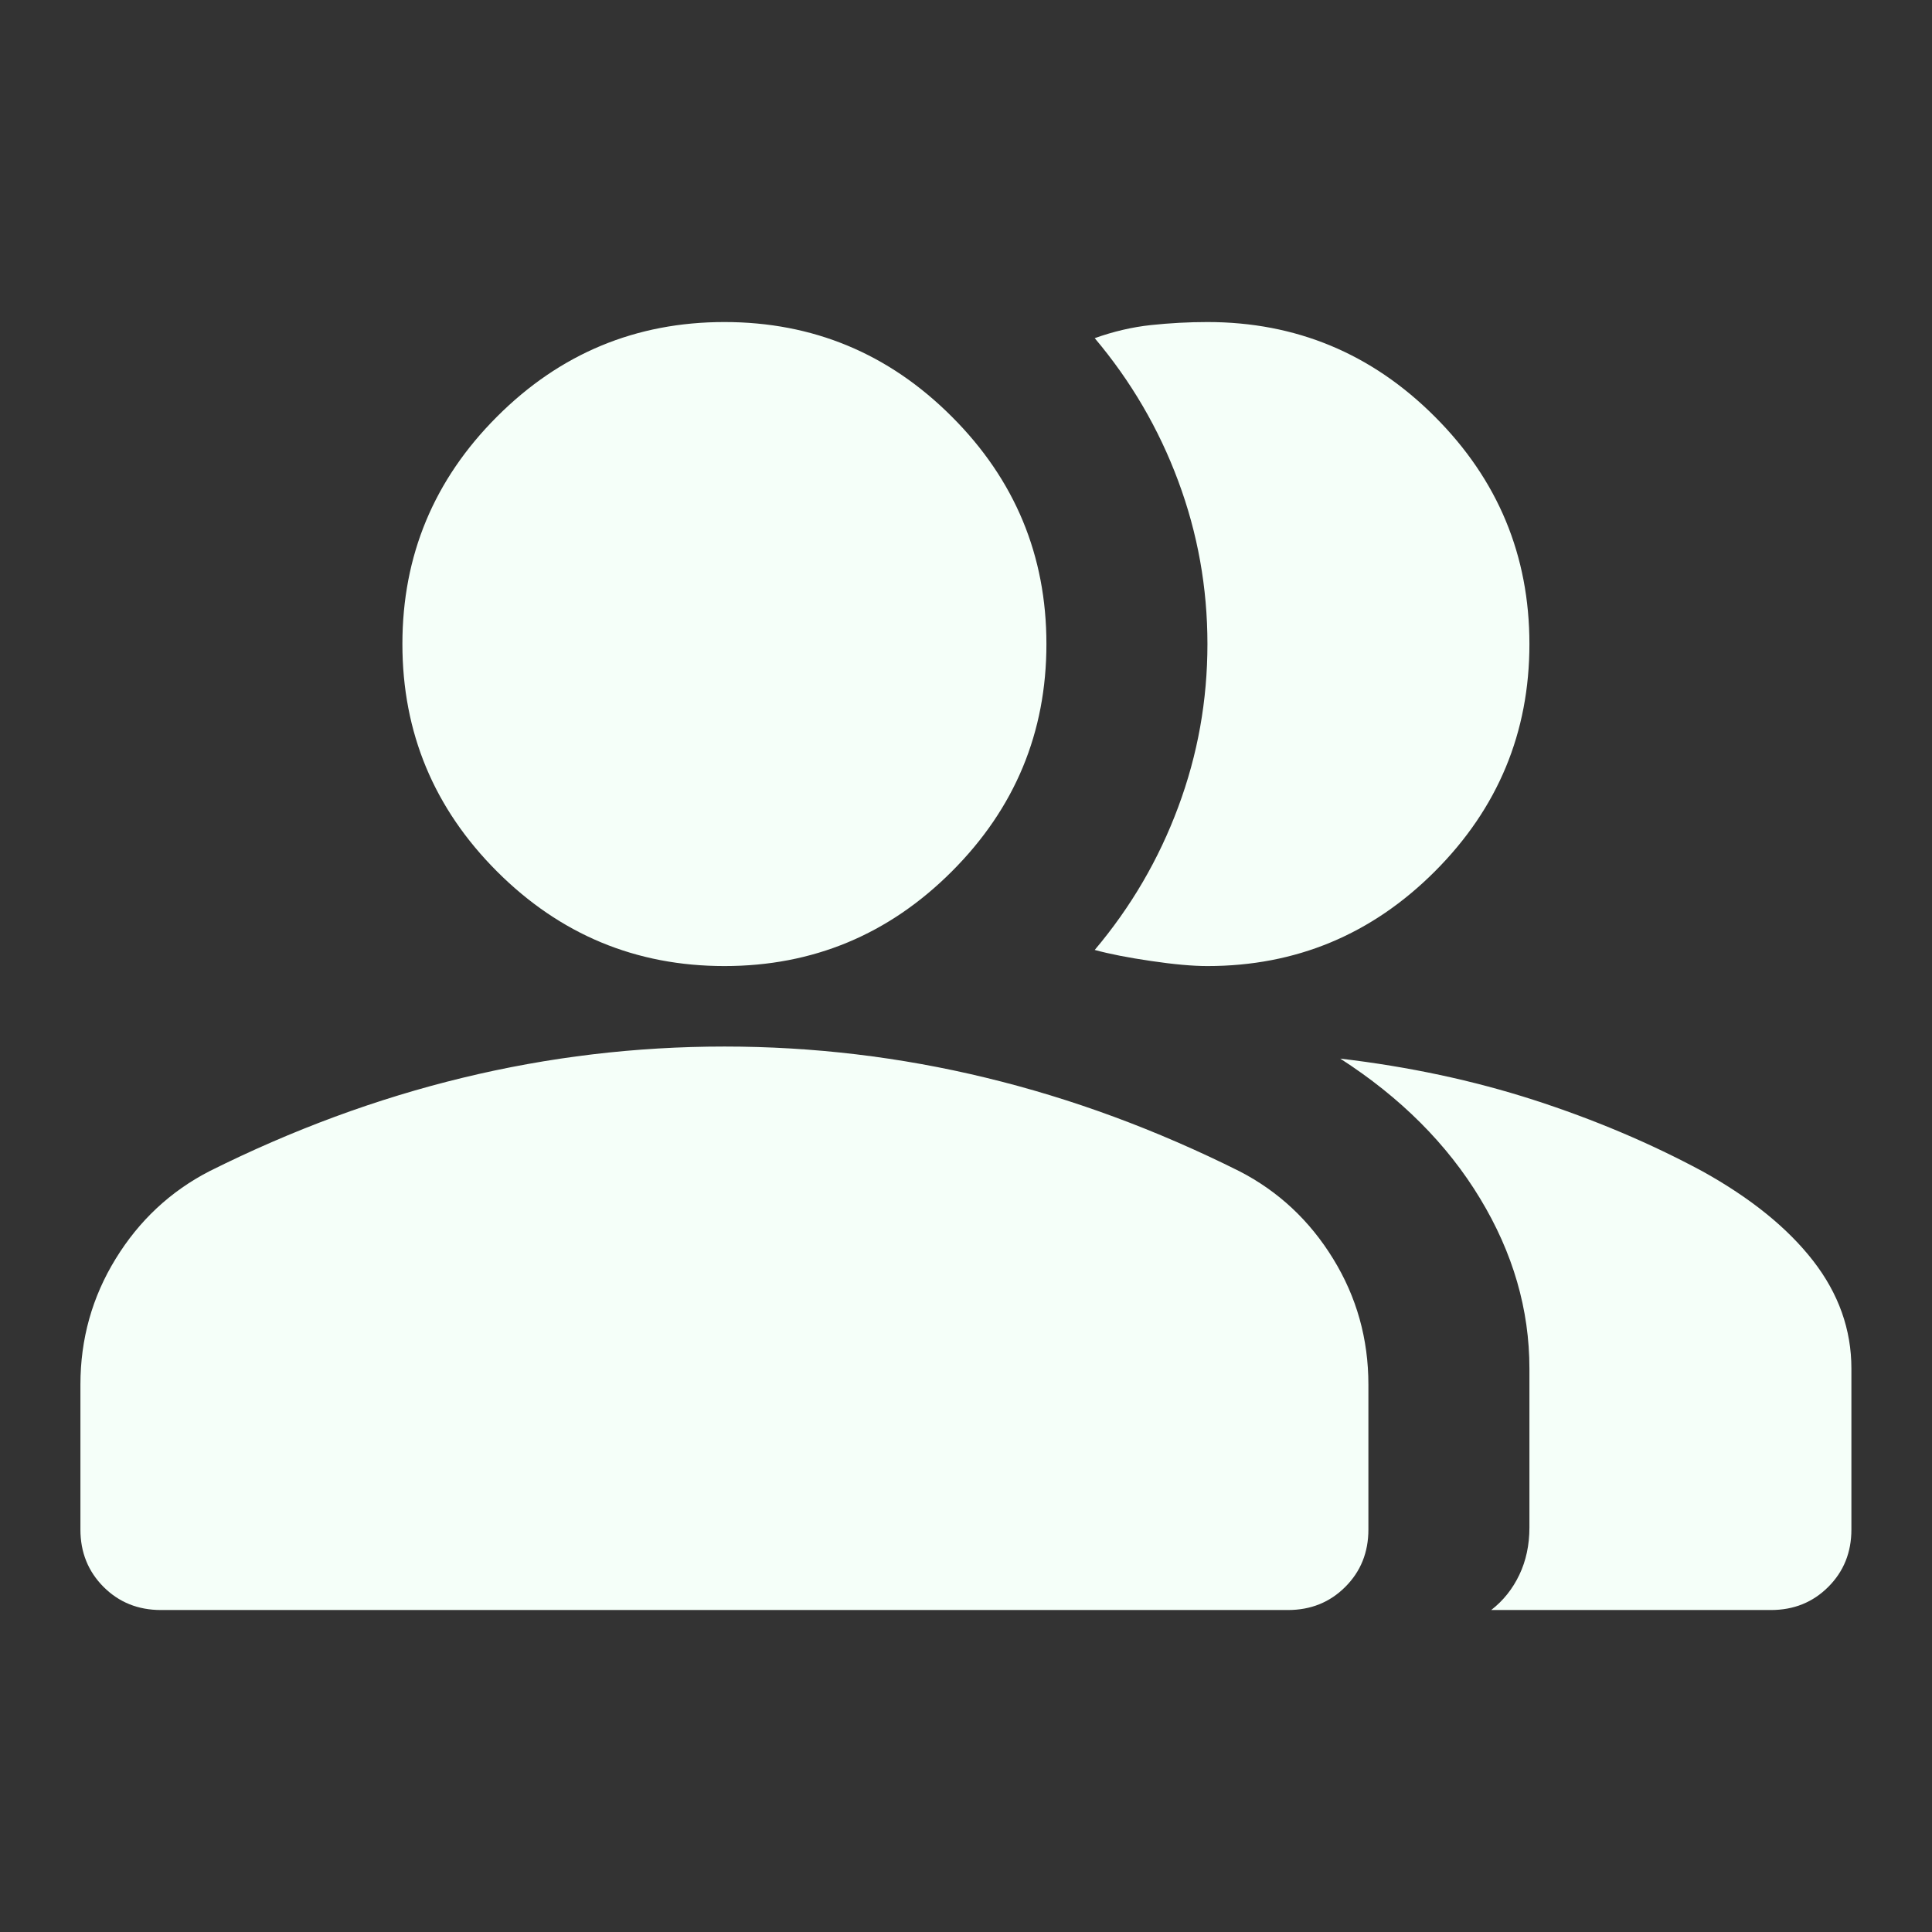 <svg width="32" height="32" viewBox="0 0 32 32" fill="none" xmlns="http://www.w3.org/2000/svg">
<rect x="0" y="0" width="32" height="32" fill="#333333" stroke="none"/>
<path d="M1.332 25.334V22.934C1.332 22.178 1.526 21.484 1.915 20.851C2.304 20.217 2.821 19.734 3.465 19.401C4.843 18.712 6.243 18.195 7.665 17.851C9.088 17.506 10.532 17.334 11.999 17.334C13.465 17.334 14.91 17.506 16.332 17.851C17.754 18.195 19.154 18.712 20.532 19.401C21.177 19.734 21.693 20.217 22.082 20.851C22.471 21.484 22.665 22.178 22.665 22.934V25.334C22.665 25.712 22.538 26.028 22.282 26.284C22.026 26.54 21.71 26.667 21.332 26.667H2.665C2.288 26.667 1.971 26.54 1.715 26.284C1.46 26.028 1.332 25.712 1.332 25.334ZM24.699 26.667C24.899 26.512 25.054 26.317 25.165 26.084C25.276 25.851 25.332 25.59 25.332 25.301V22.667C25.332 21.689 25.06 20.751 24.515 19.851C23.971 18.951 23.199 18.178 22.199 17.534C23.332 17.667 24.399 17.895 25.399 18.217C26.399 18.54 27.332 18.934 28.199 19.401C28.999 19.845 29.61 20.34 30.032 20.884C30.454 21.428 30.665 22.023 30.665 22.667V25.334C30.665 25.712 30.538 26.028 30.282 26.284C30.026 26.54 29.71 26.667 29.332 26.667H24.699ZM11.999 16.001C10.532 16.001 9.276 15.478 8.232 14.434C7.188 13.389 6.665 12.134 6.665 10.667C6.665 9.201 7.188 7.945 8.232 6.901C9.276 5.856 10.532 5.334 11.999 5.334C13.465 5.334 14.721 5.856 15.765 6.901C16.81 7.945 17.332 9.201 17.332 10.667C17.332 12.134 16.81 13.389 15.765 14.434C14.721 15.478 13.465 16.001 11.999 16.001ZM25.332 10.667C25.332 12.134 24.81 13.389 23.765 14.434C22.721 15.478 21.465 16.001 19.999 16.001C19.754 16.001 19.443 15.973 19.065 15.917C18.688 15.862 18.377 15.801 18.132 15.734C18.732 15.023 19.193 14.234 19.515 13.367C19.838 12.501 19.999 11.601 19.999 10.667C19.999 9.734 19.838 8.834 19.515 7.967C19.193 7.101 18.732 6.312 18.132 5.601C18.443 5.49 18.754 5.417 19.065 5.384C19.377 5.351 19.688 5.334 19.999 5.334C21.465 5.334 22.721 5.856 23.765 6.901C24.81 7.945 25.332 9.201 25.332 10.667Z" fill="#F5FFF9"/>
</svg>

